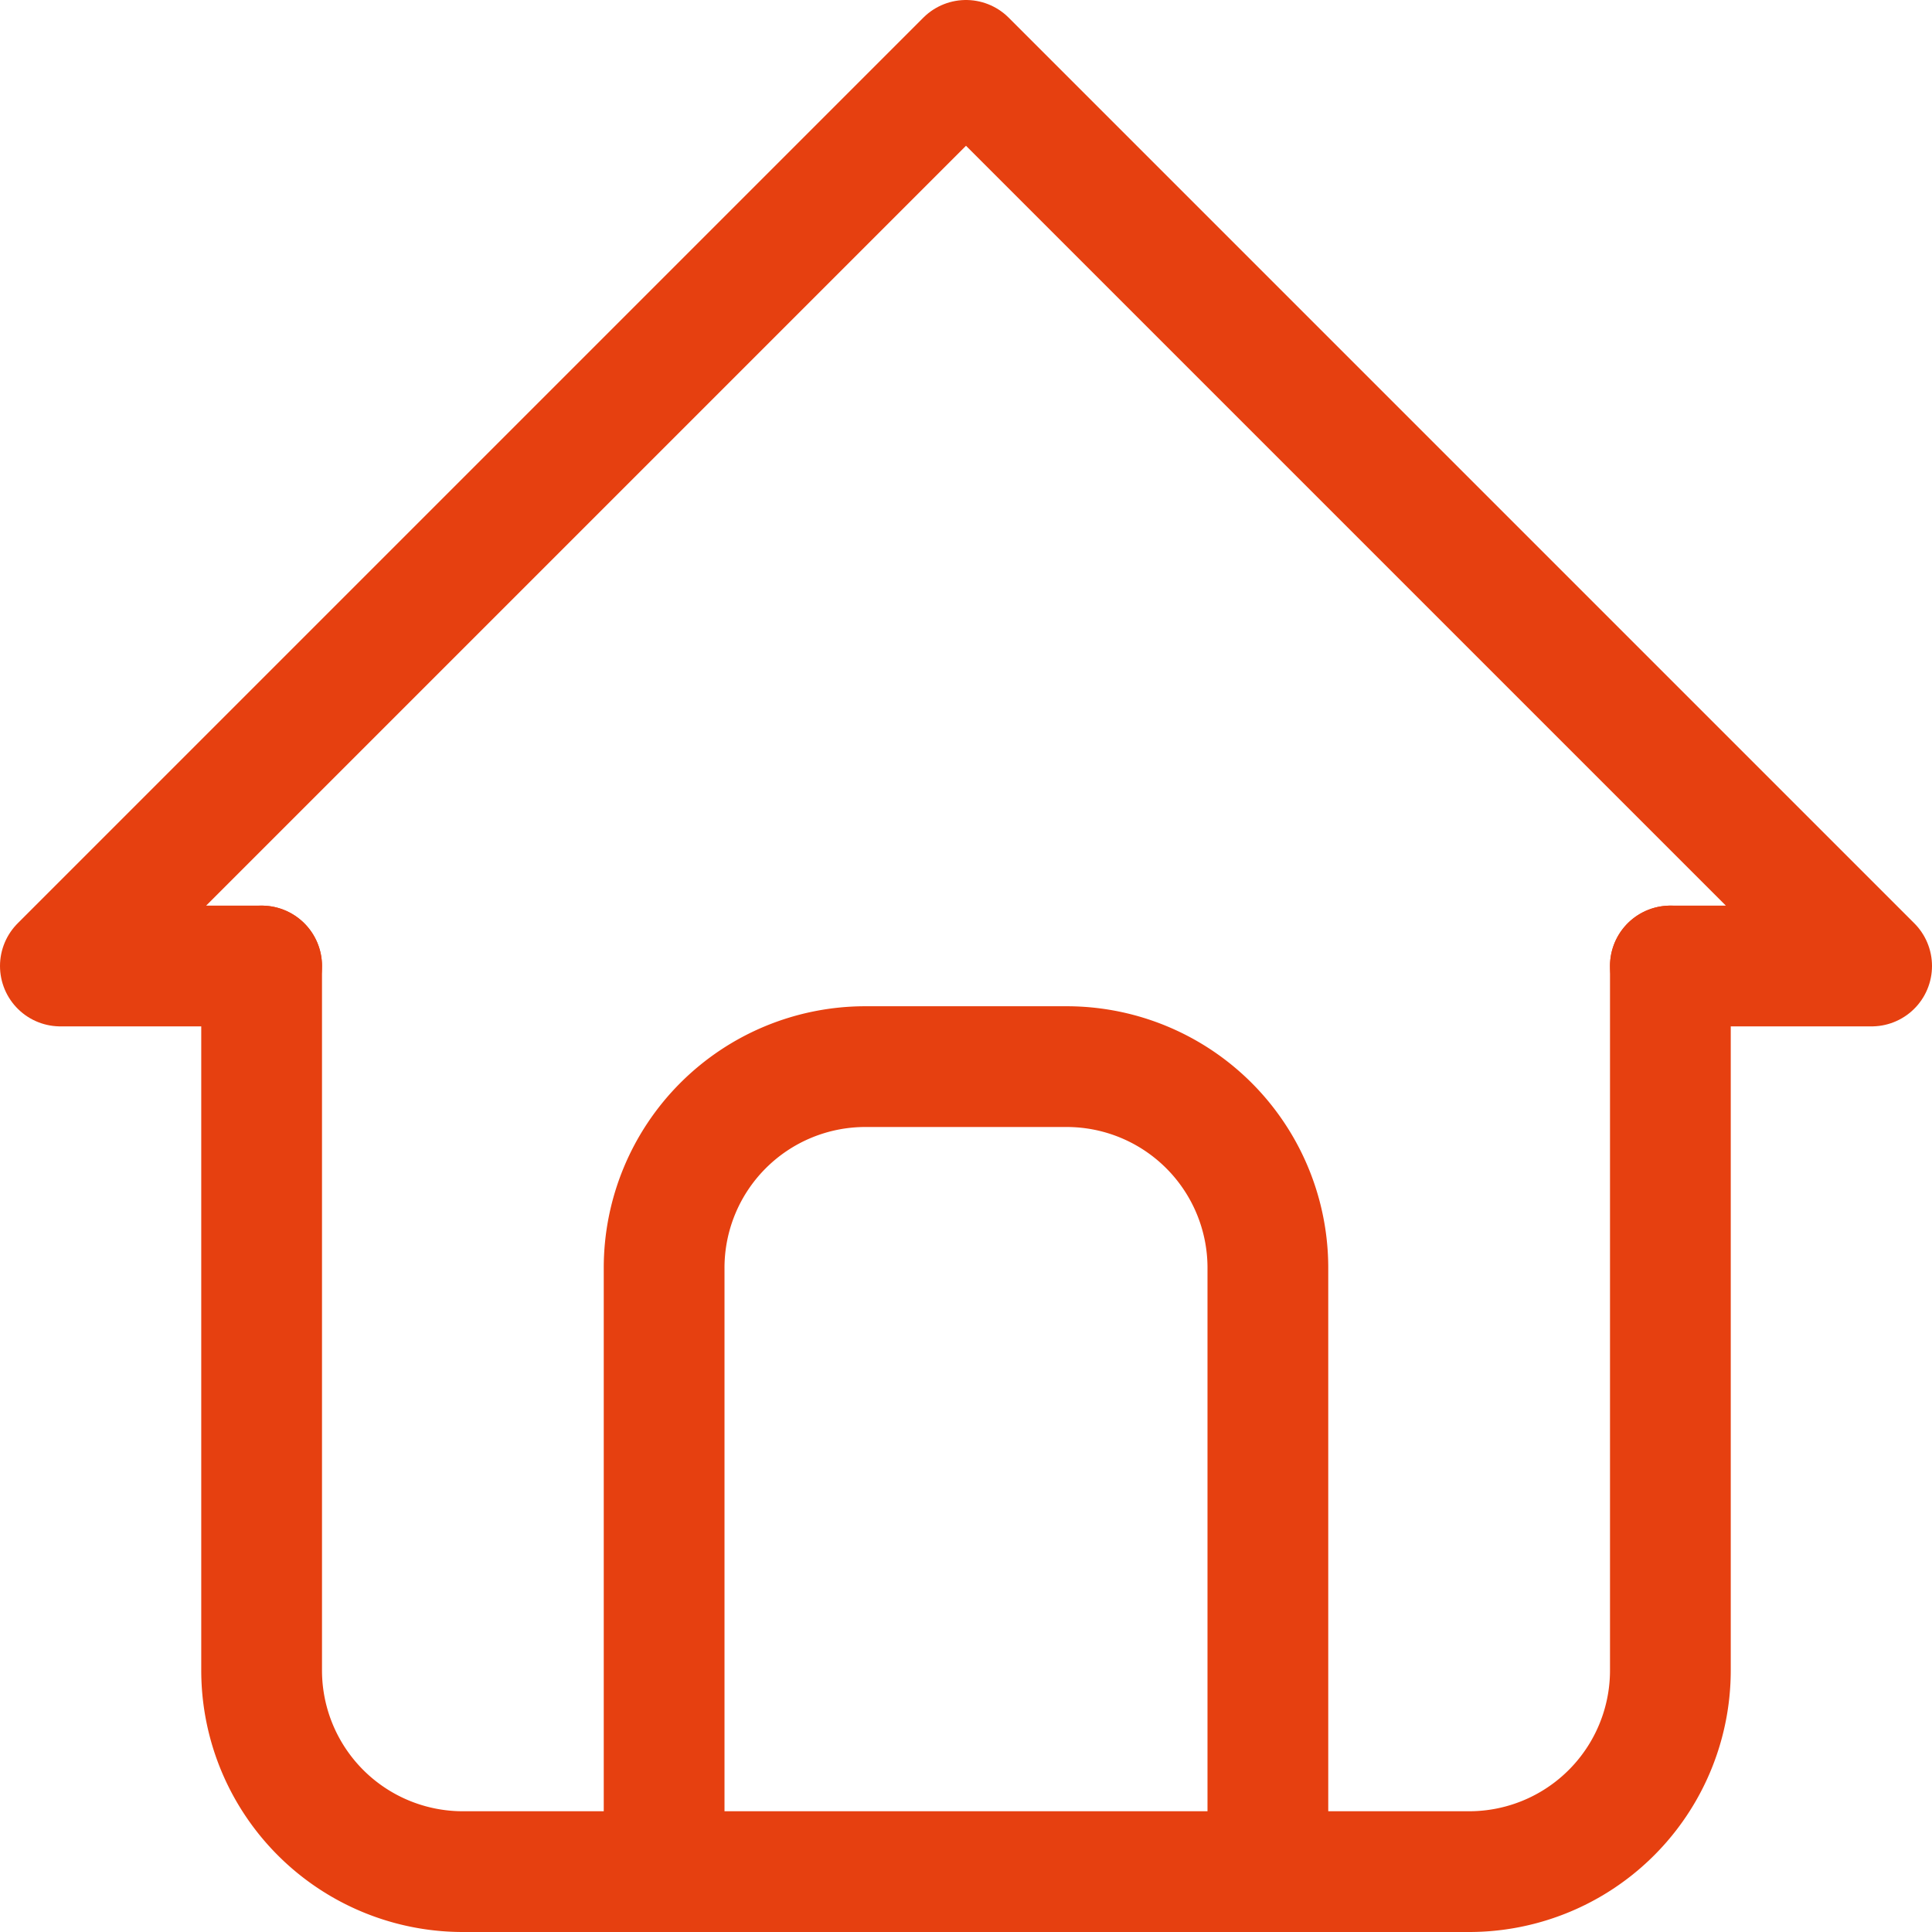<svg xmlns="http://www.w3.org/2000/svg" width="19.2" height="19.2"><g data-name="icon home" fill="none" stroke="#e64010" stroke-linecap="round" stroke-linejoin="round" stroke-width="1.2"><path data-name="Tracé 373" d="M2.6 9.6h-2l9-9 9 9h-2"/><path data-name="Tracé 374" d="M2.6 9.6v7a2 2 0 002 2h10a2 2 0 002-2v-7"/><path data-name="Tracé 375" d="M6.6 18.6v-6a2 2 0 012-2h2a2 2 0 012 2v6"/></g></svg>
